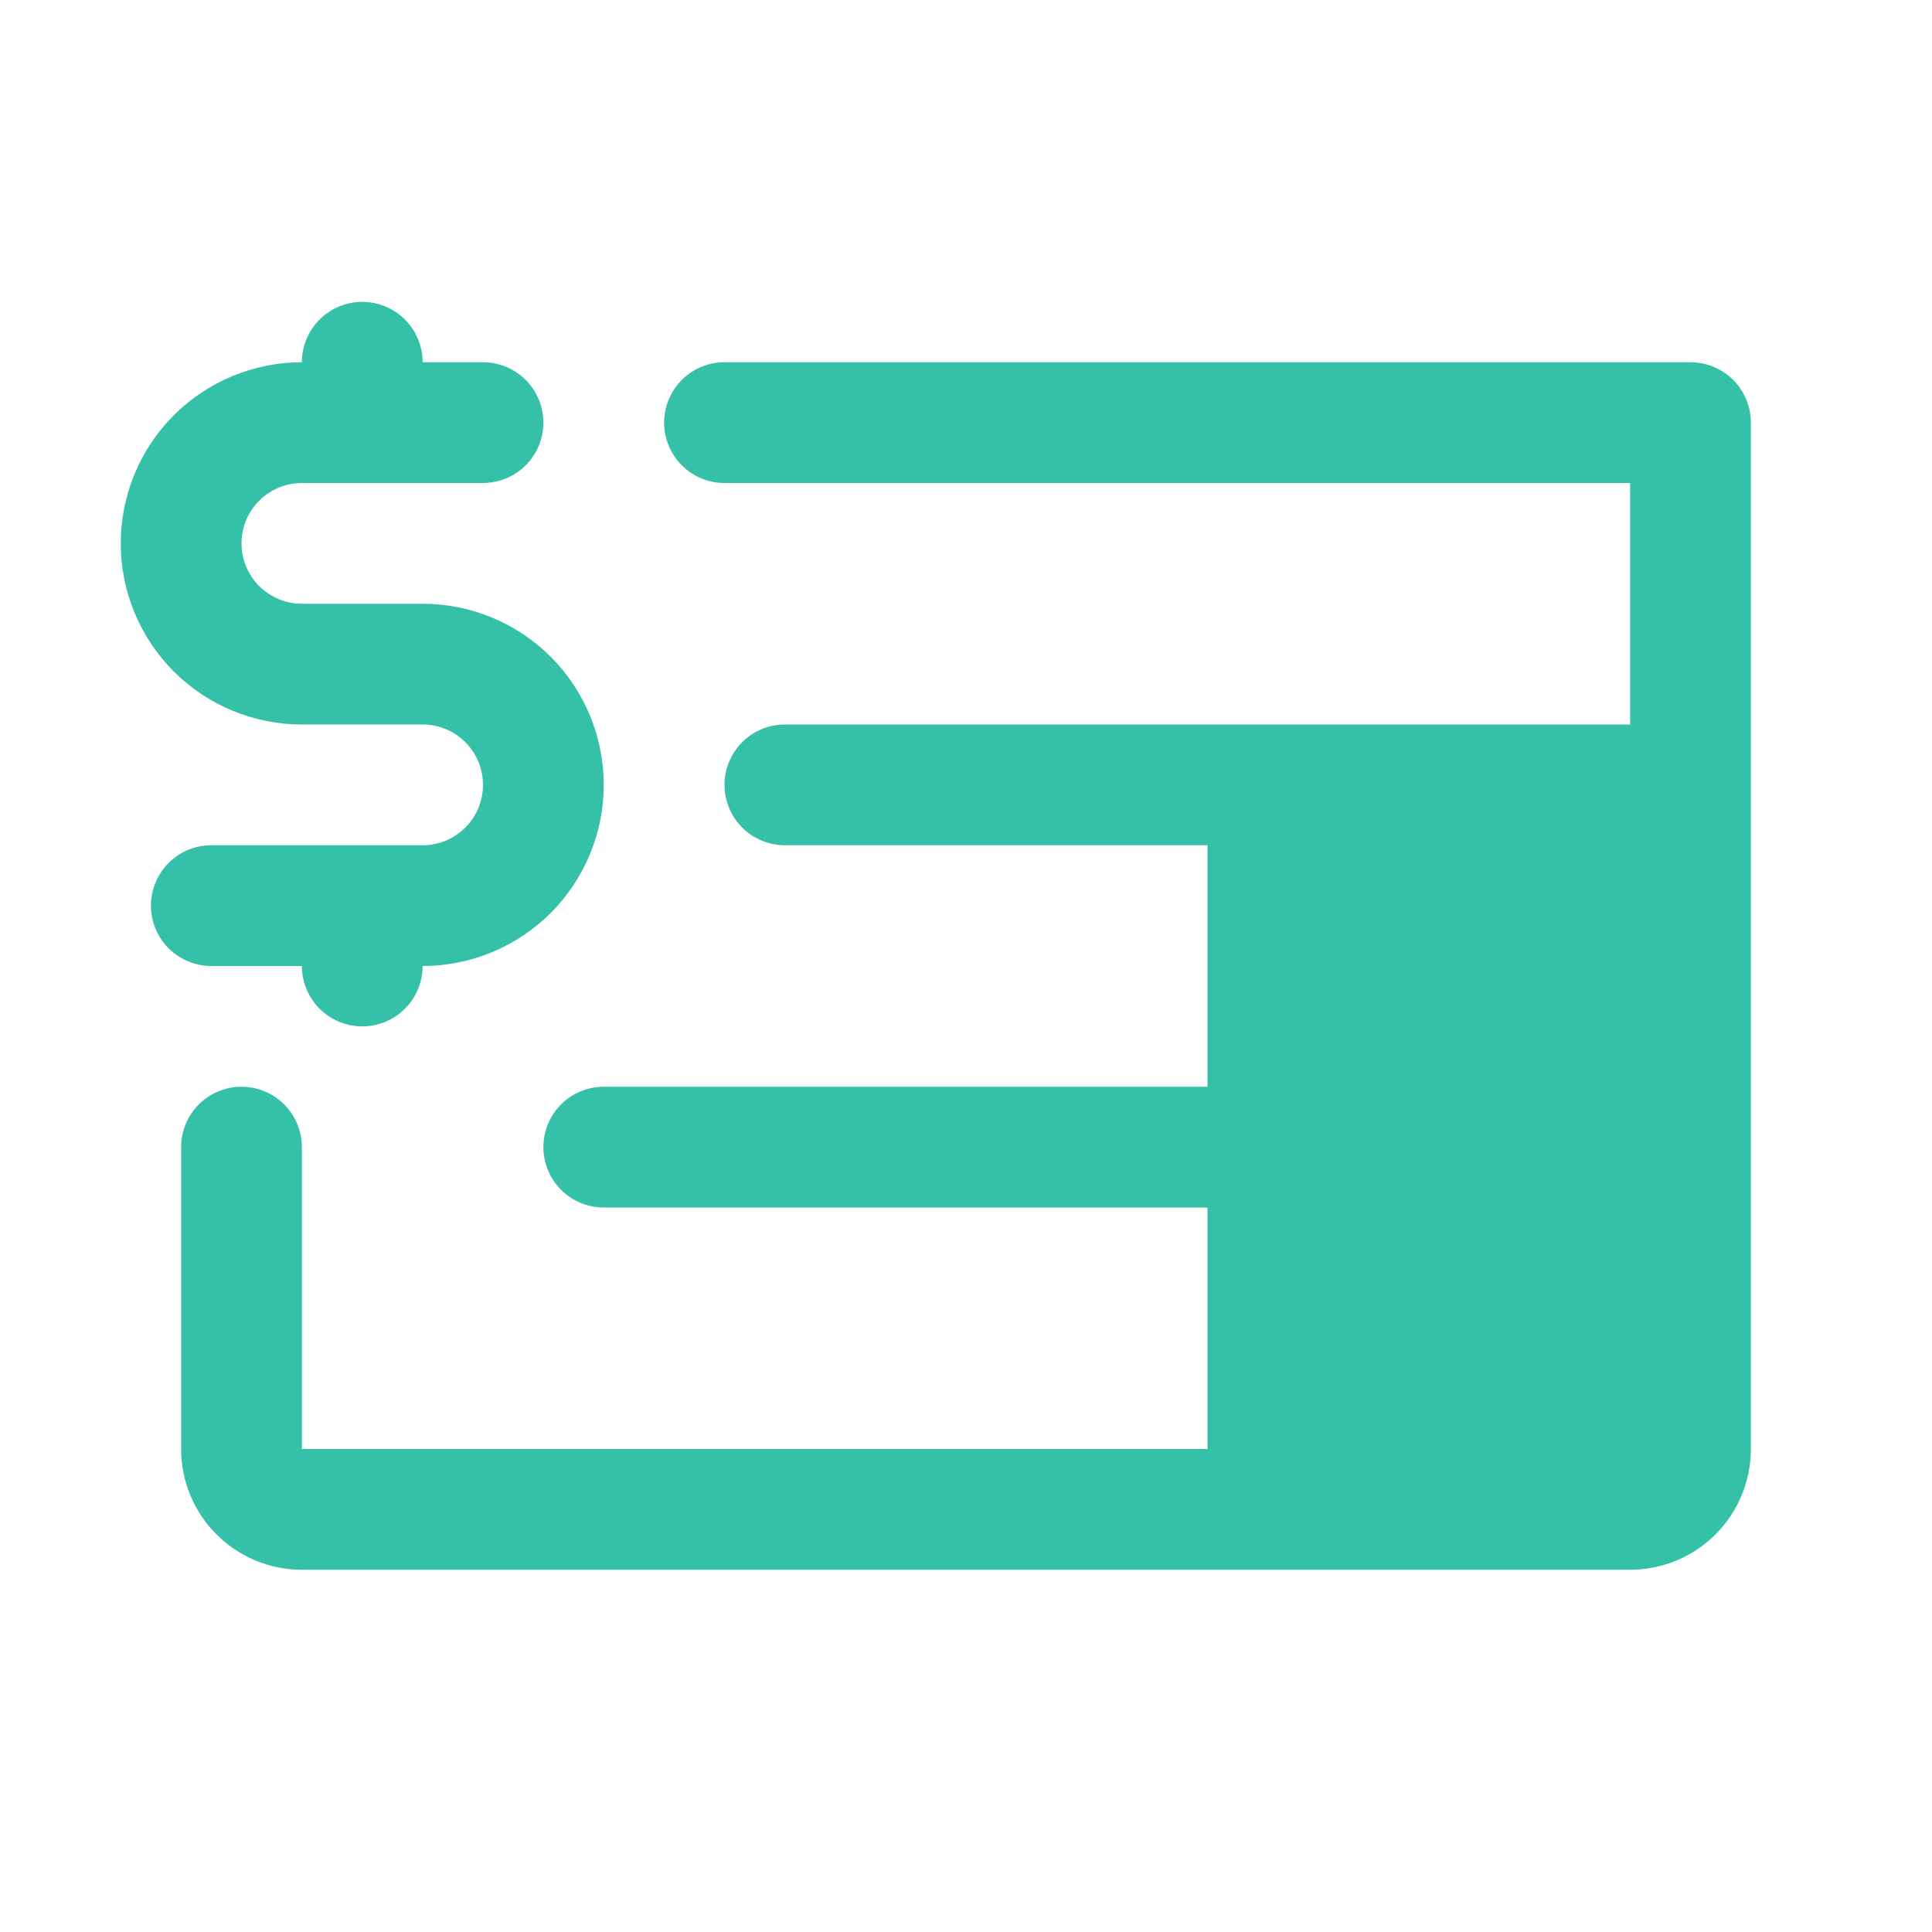 <svg width="40" height="40" viewBox="0 0 40 40" fill="none" xmlns="http://www.w3.org/2000/svg">
<g clip-path="url(#clip0_2013_15991)">
<path d="M4.375 20C4.043 20 3.726 19.868 3.491 19.634C3.257 19.399 3.125 19.081 3.125 18.75C3.125 18.419 3.257 18.101 3.491 17.866C3.726 17.632 4.043 17.5 4.375 17.5H8.75C9.082 17.5 9.399 17.368 9.634 17.134C9.868 16.899 10 16.581 10 16.25C10 15.918 9.868 15.601 9.634 15.366C9.399 15.132 9.082 15 8.75 15H6.25C5.255 15 4.302 14.605 3.598 13.902C2.895 13.198 2.5 12.245 2.5 11.25C2.5 10.255 2.895 9.302 3.598 8.598C4.302 7.895 5.255 7.5 6.25 7.5C6.25 7.168 6.382 6.851 6.616 6.616C6.851 6.382 7.168 6.25 7.5 6.25C7.832 6.25 8.149 6.382 8.384 6.616C8.618 6.851 8.75 7.168 8.75 7.5H10C10.332 7.5 10.649 7.632 10.884 7.866C11.118 8.101 11.25 8.418 11.25 8.75C11.25 9.082 11.118 9.399 10.884 9.634C10.649 9.868 10.332 10 10 10H6.25C5.918 10 5.601 10.132 5.366 10.366C5.132 10.601 5 10.918 5 11.25C5 11.582 5.132 11.899 5.366 12.134C5.601 12.368 5.918 12.5 6.25 12.5H8.75C9.745 12.5 10.698 12.895 11.402 13.598C12.105 14.302 12.5 15.255 12.5 16.25C12.5 17.245 12.105 18.198 11.402 18.902C10.698 19.605 9.745 20 8.75 20C8.75 20.331 8.618 20.649 8.384 20.884C8.149 21.118 7.832 21.25 7.5 21.25C7.168 21.25 6.851 21.118 6.616 20.884C6.382 20.649 6.25 20.331 6.25 20H4.375ZM35 7.5H15C14.668 7.5 14.351 7.632 14.116 7.866C13.882 8.101 13.75 8.418 13.75 8.75C13.75 9.082 13.882 9.399 14.116 9.634C14.351 9.868 14.668 10 15 10H33.75V15H16.25C15.918 15 15.601 15.132 15.366 15.366C15.132 15.601 15 15.918 15 16.25C15 16.581 15.132 16.899 15.366 17.134C15.601 17.368 15.918 17.5 16.25 17.5H25V22.5H12.5C12.168 22.5 11.851 22.632 11.616 22.866C11.382 23.101 11.25 23.419 11.25 23.75C11.25 24.081 11.382 24.399 11.616 24.634C11.851 24.868 12.168 25 12.5 25H25V30H6.25V23.75C6.25 23.419 6.118 23.101 5.884 22.866C5.649 22.632 5.332 22.5 5 22.5C4.668 22.5 4.351 22.632 4.116 22.866C3.882 23.101 3.75 23.419 3.75 23.75V30C3.75 30.663 4.013 31.299 4.482 31.768C4.951 32.237 5.587 32.5 6.25 32.5H33.75C34.413 32.5 35.049 32.237 35.518 31.768C35.987 31.299 36.25 30.663 36.25 30V8.75C36.25 8.418 36.118 8.101 35.884 7.866C35.65 7.632 35.331 7.5 35 7.5Z" fill="#34C1A8"/>
</g>
<defs>
<clipPath id="clip0_2013_15991">
<rect width="40" height="40" fill="white"/>
</clipPath>
</defs>
</svg>
